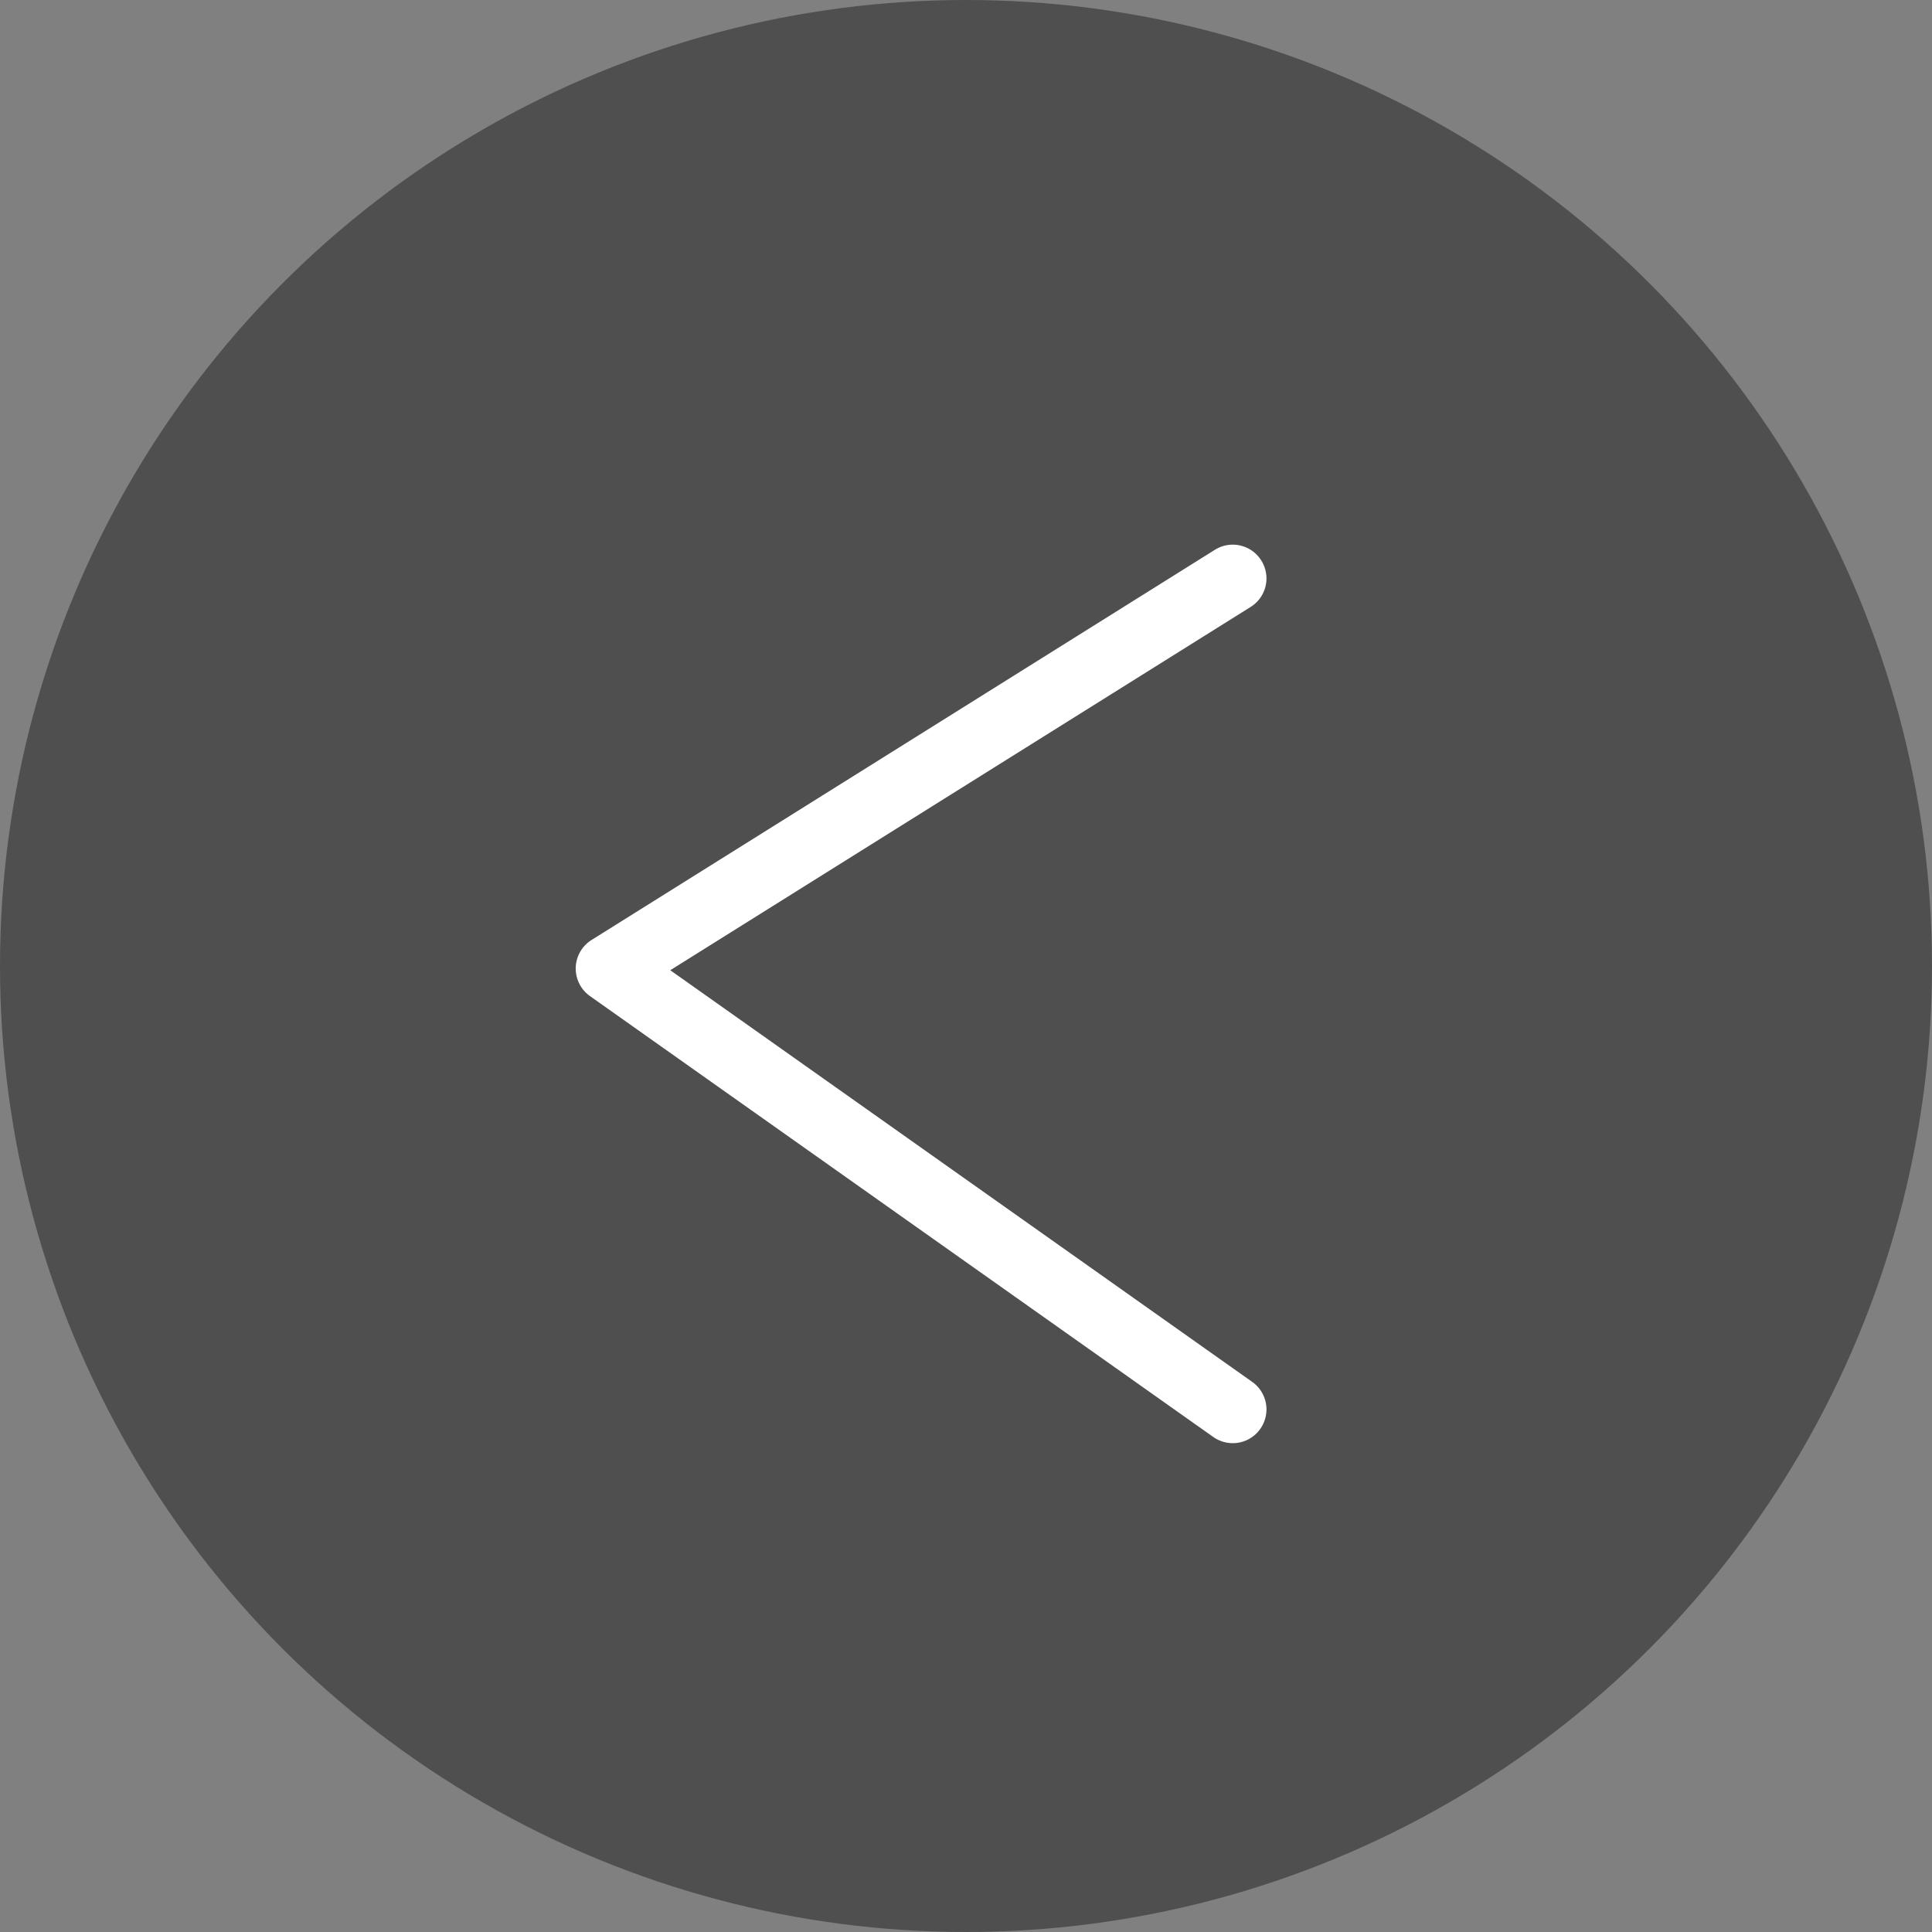 <svg xmlns="http://www.w3.org/2000/svg" width="43" height="43" viewBox="0 0 43 43"><rect x="0" y="0" width="43" height="43" fill="#808080" stroke="none"/><g transform="translate(-16847 10712)"><circle cx="21.5" cy="21.5" r="21.5" transform="translate(16847 -10712)" fill="#4f4f4f"/><path d="M16805.428-10678.006a.753.753,0,0,1-.434-.138l-13.873-9.813a.752.752,0,0,1-.316-.634.751.751,0,0,1,.352-.614l13.873-8.684a.748.748,0,0,1,1.033.238.748.748,0,0,1-.236,1.033l-12.918,8.086,12.953,9.163a.75.75,0,0,1,.178,1.046A.746.746,0,0,1,16805.428-10678.006Z" transform="translate(69.009 -1.874)" fill="#fff"/></g></svg>